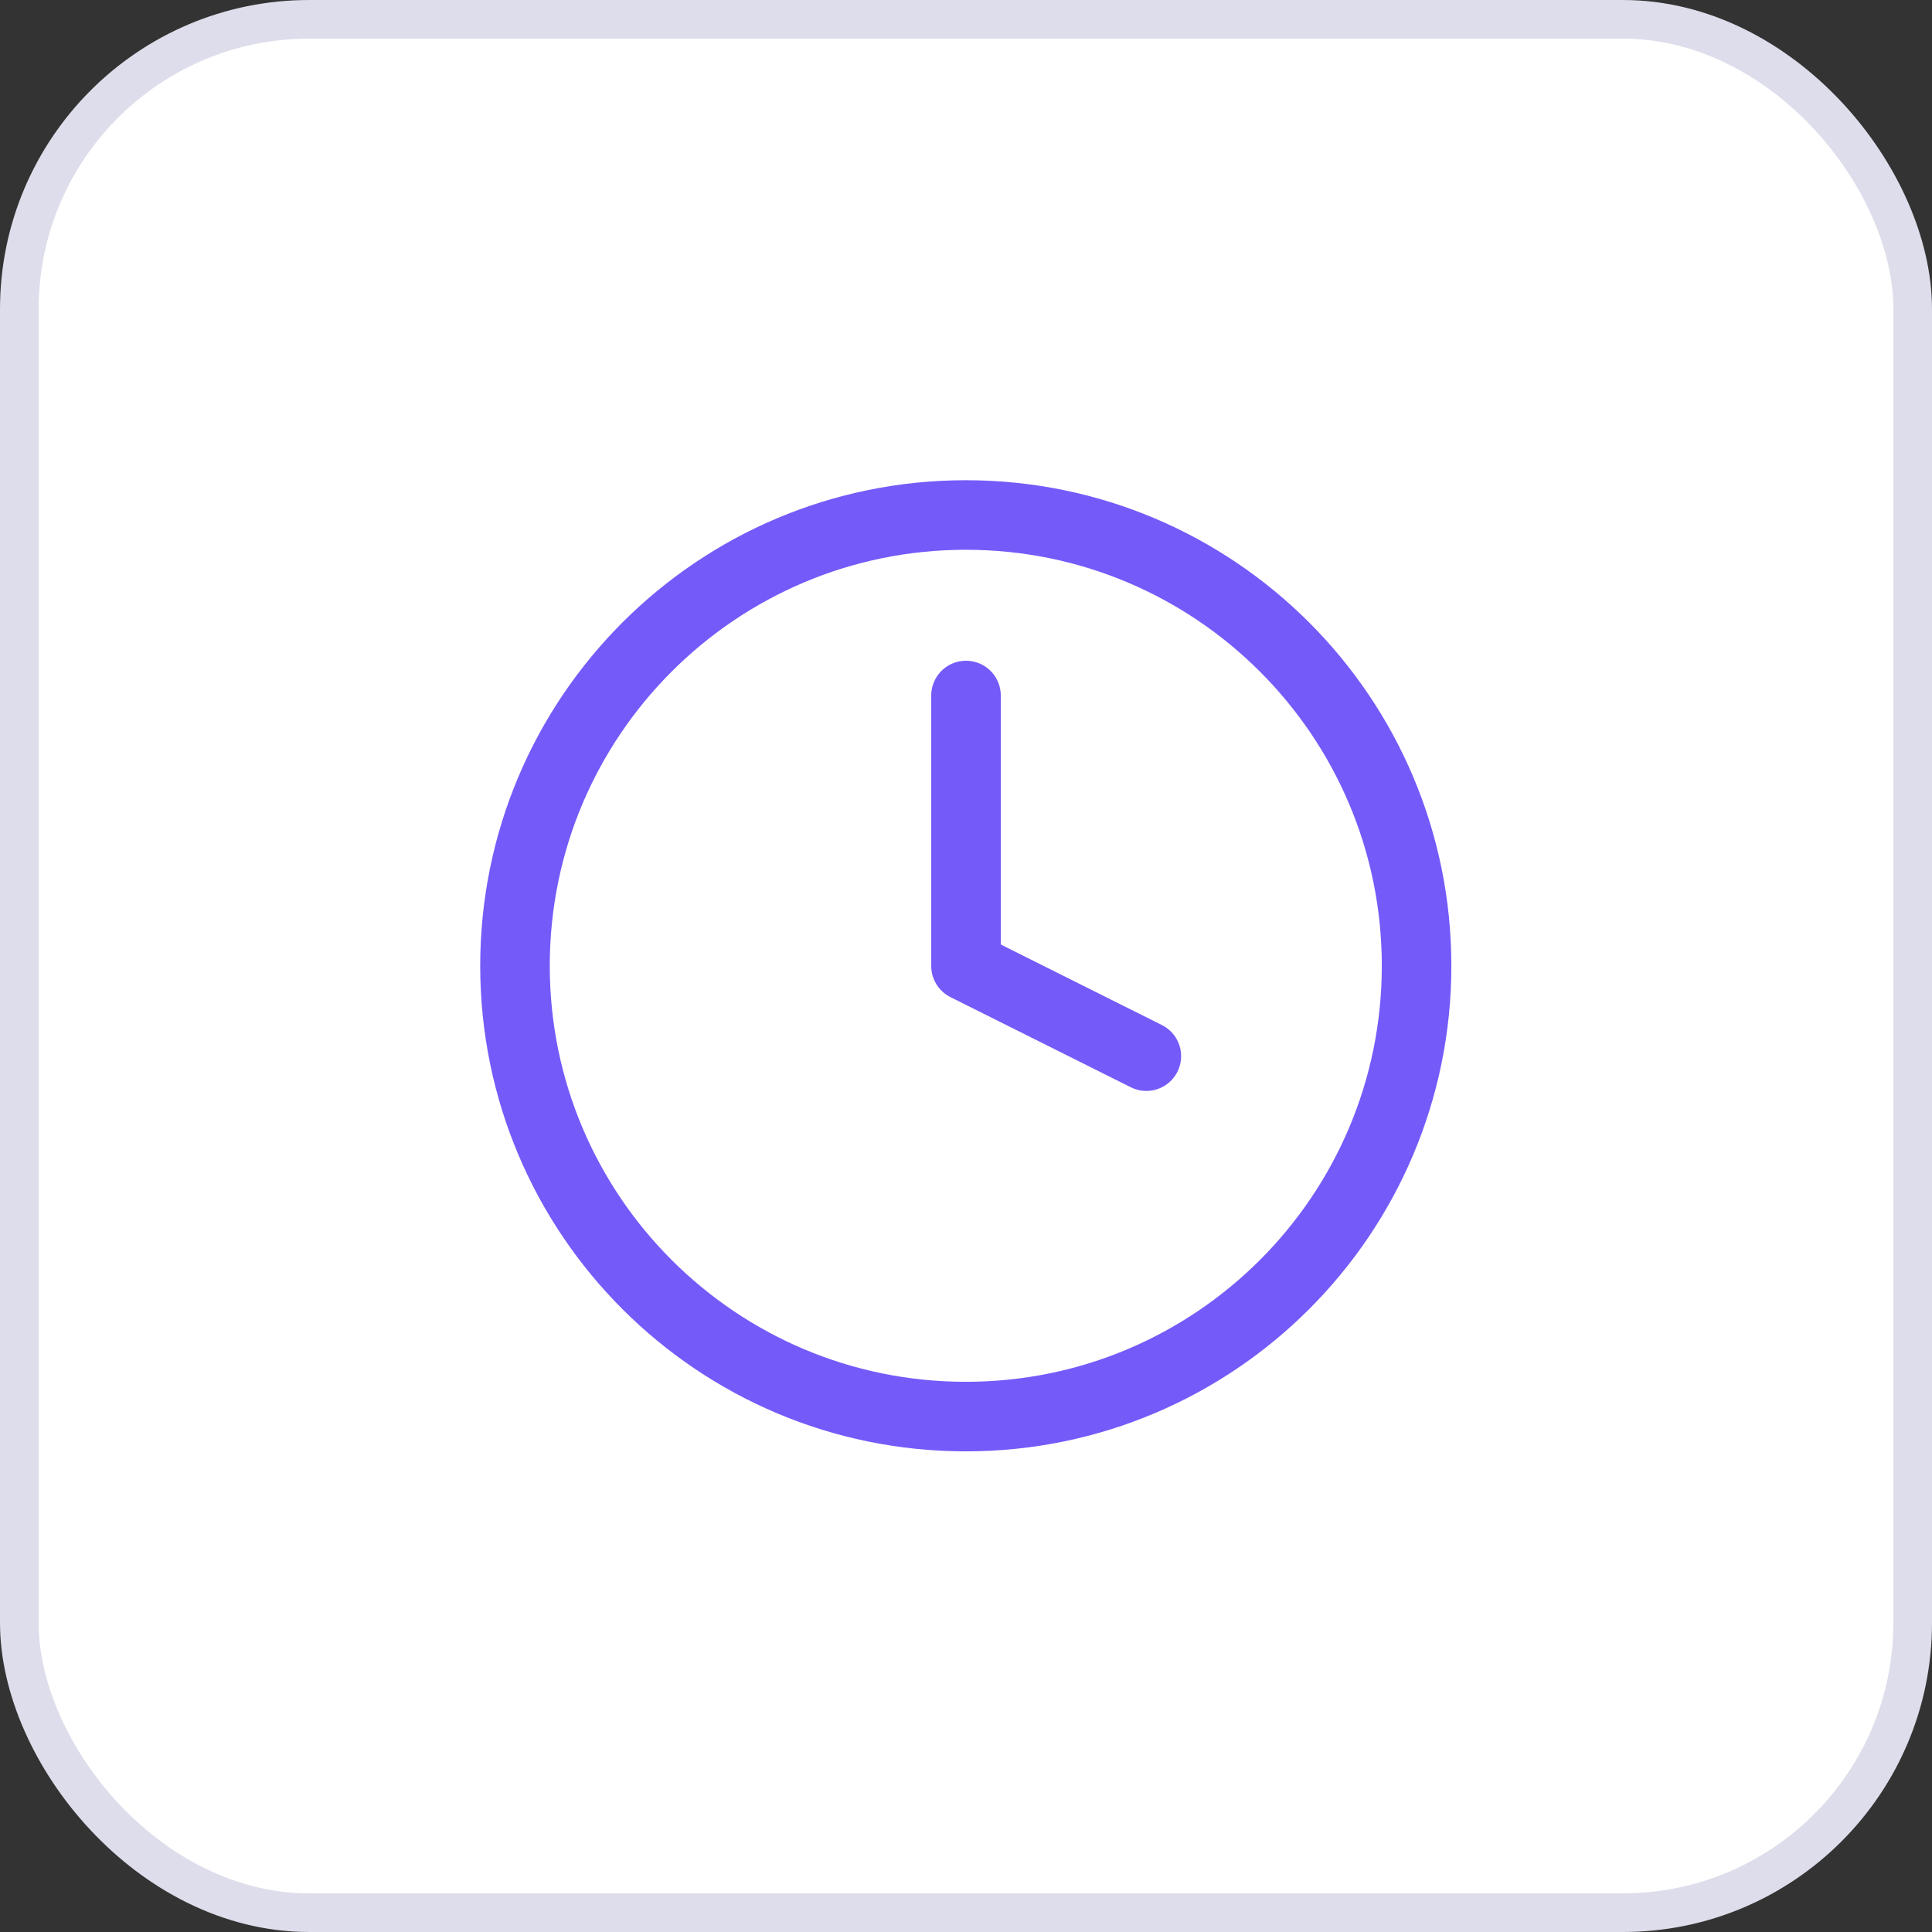 <svg width="50" height="50" viewBox="0 0 50 50" fill="none" xmlns="http://www.w3.org/2000/svg">
<rect x="0" y="0" width="50" height="50" fill="#333333" stroke="none"/>
<rect x="0.5" y="0.5" width="49" height="49" rx="7.5" fill="white"/>
<rect x="0.5" y="0.5" width="49" height="49" rx="7.5" stroke="#DDDDEB"/>
<path d="M24.995 36.661C31.438 36.661 36.661 31.438 36.661 24.995C36.661 18.552 31.438 13.328 24.995 13.328C18.552 13.328 13.328 18.552 13.328 24.995C13.328 31.438 18.552 36.661 24.995 36.661Z" stroke="#755AFA" stroke-width="1.8" stroke-linecap="round" stroke-linejoin="round"/>
<path d="M25 18V25L29.667 27.333" stroke="#755AFA" stroke-width="1.8" stroke-linecap="round" stroke-linejoin="round"/>
</svg>
